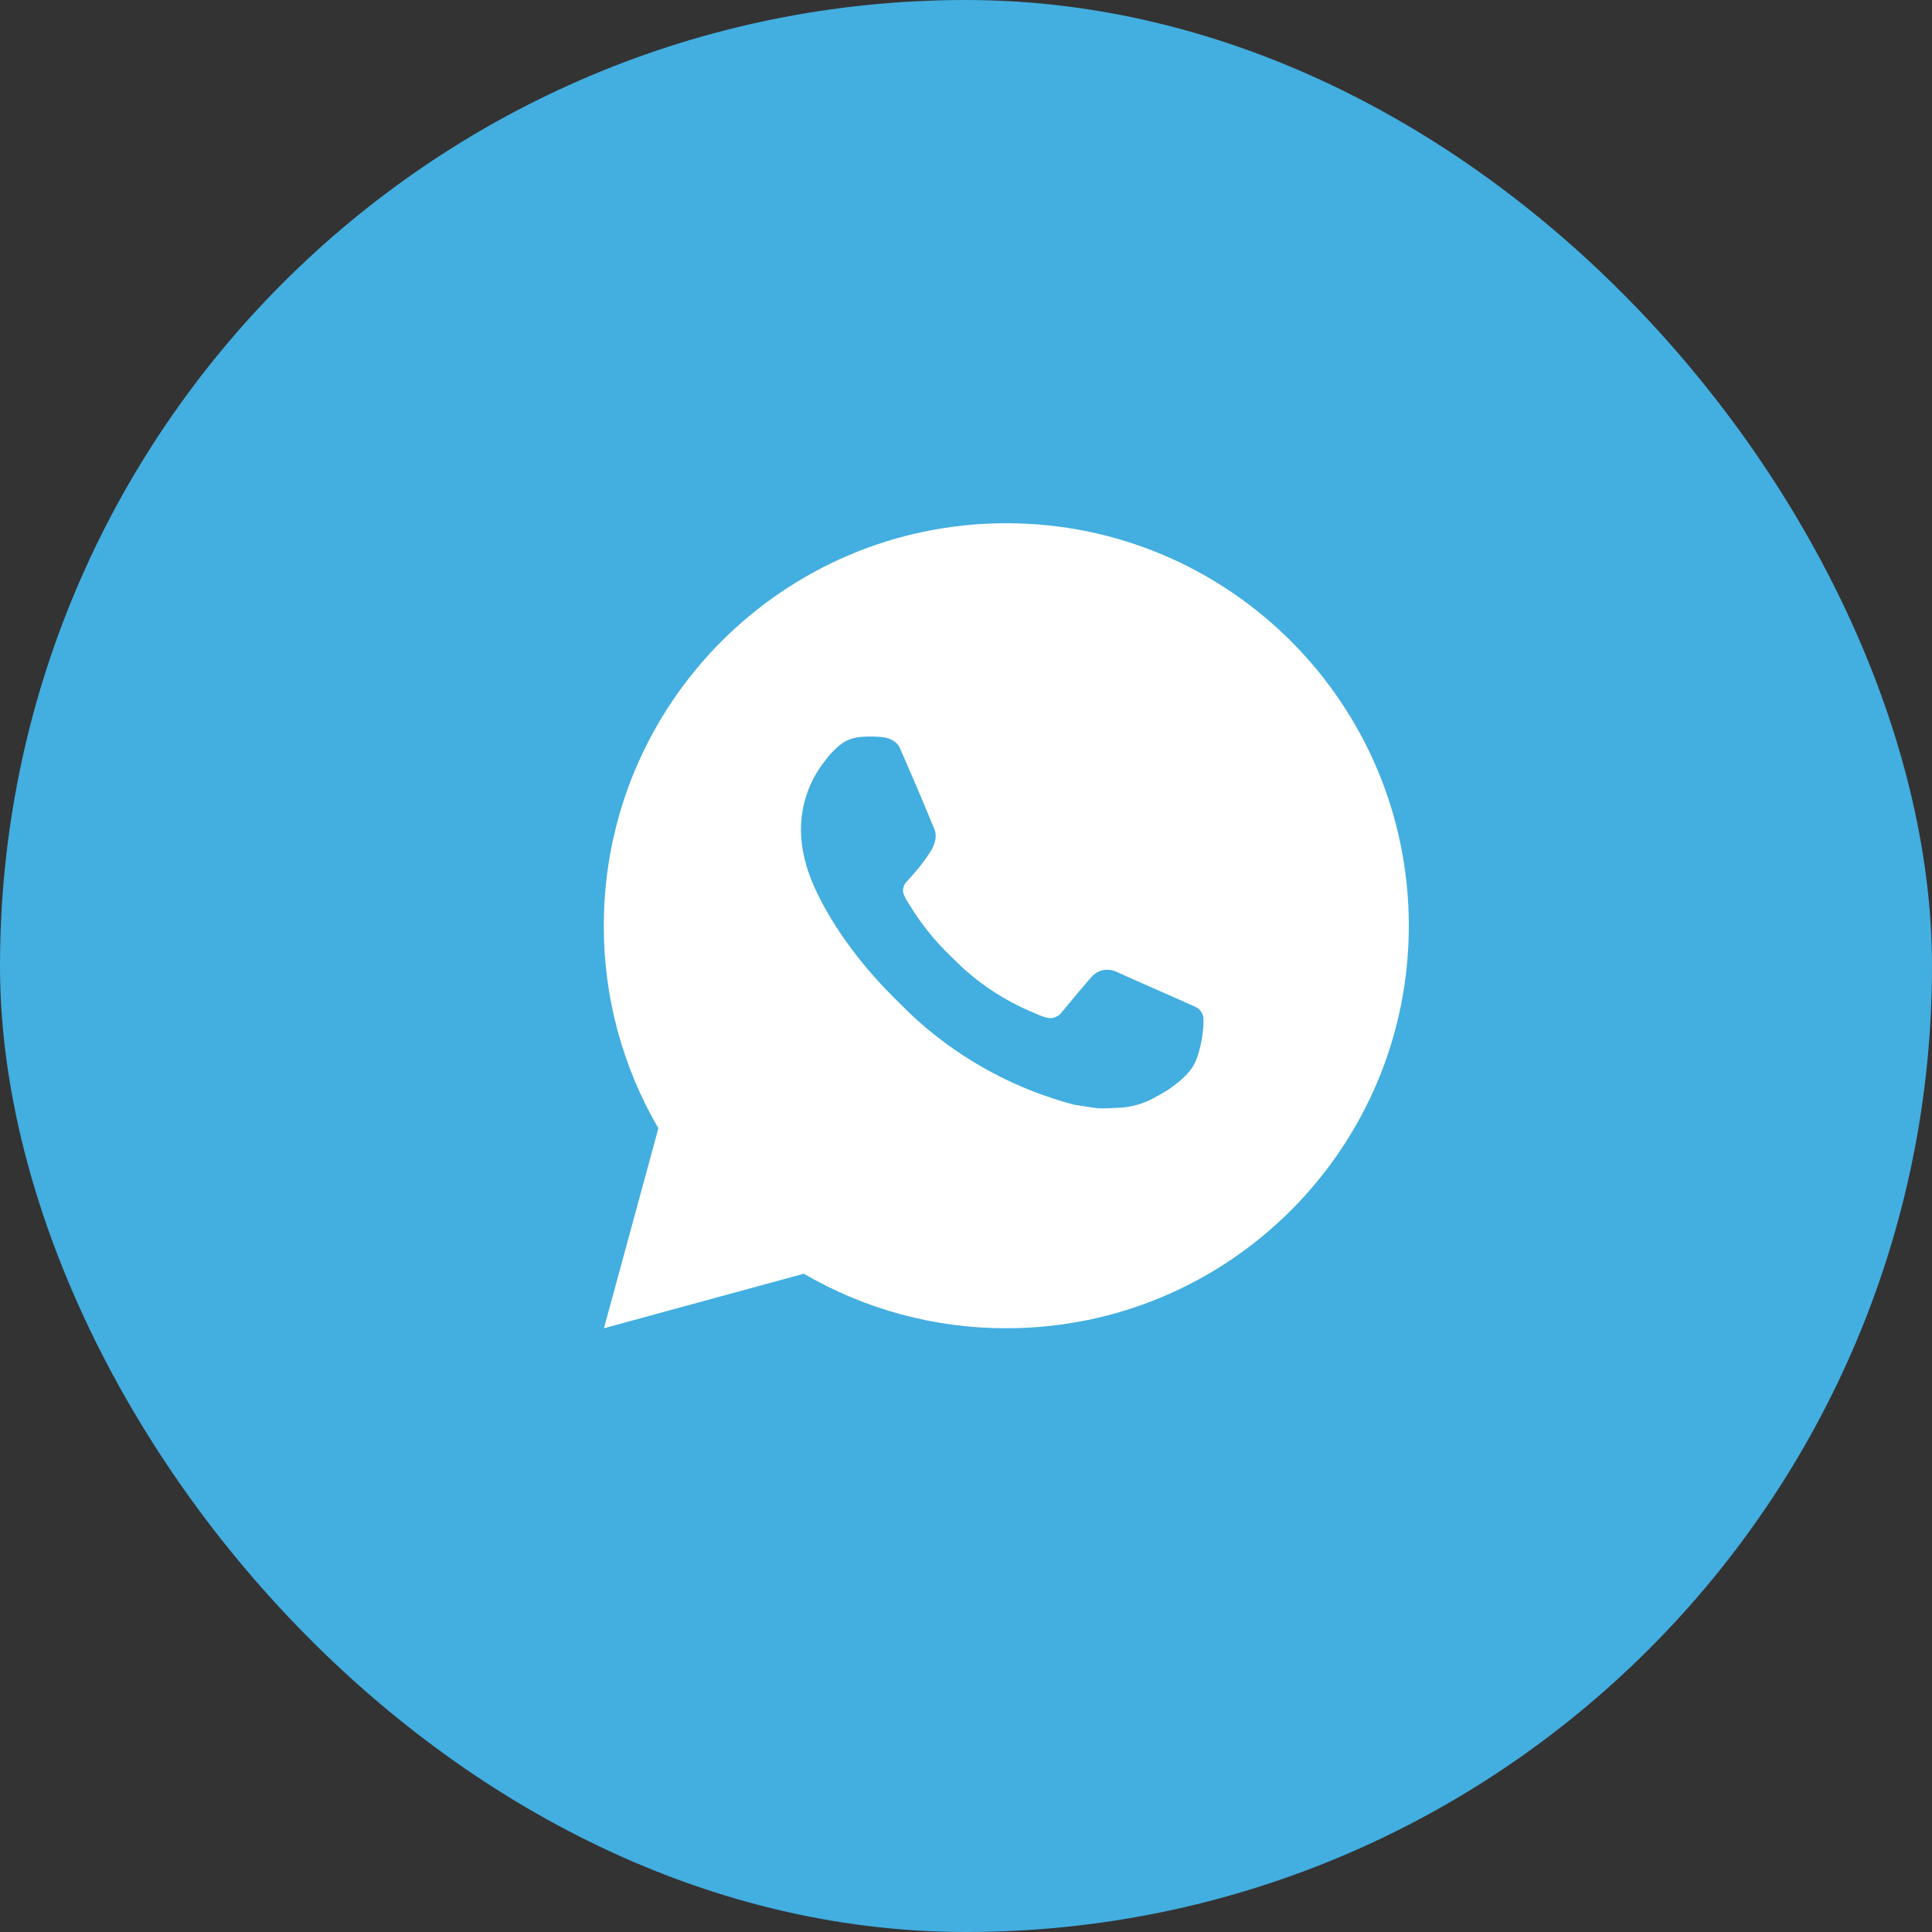 <?xml version="1.0" encoding="UTF-8"?> <svg xmlns="http://www.w3.org/2000/svg" width="40" height="40" viewBox="0 0 40 40" fill="none"><rect x="0" y="0" width="40" height="40" fill="#333333" stroke="none"/><rect width="40" height="40" rx="20" fill="#43AEE0"></rect><path d="M20.834 10.833C25.437 10.833 29.168 14.564 29.168 19.167C29.168 23.769 25.437 27.5 20.834 27.5C19.361 27.503 17.915 27.113 16.642 26.371L12.504 27.5L13.631 23.36C12.888 22.087 12.498 20.64 12.501 19.167C12.501 14.564 16.232 10.833 20.834 10.833ZM17.994 15.25L17.828 15.257C17.72 15.264 17.614 15.293 17.517 15.34C17.427 15.391 17.345 15.455 17.273 15.53C17.172 15.624 17.116 15.706 17.055 15.785C16.747 16.186 16.581 16.678 16.583 17.183C16.585 17.592 16.692 17.989 16.858 18.361C17.199 19.113 17.76 19.908 18.5 20.646C18.678 20.823 18.853 21.002 19.042 21.168C19.961 21.977 21.057 22.561 22.242 22.873L22.715 22.945C22.869 22.953 23.023 22.942 23.178 22.934C23.421 22.922 23.658 22.856 23.872 22.742C23.982 22.685 24.088 22.624 24.192 22.558C24.192 22.558 24.227 22.535 24.296 22.483C24.408 22.4 24.477 22.341 24.571 22.243C24.641 22.171 24.699 22.087 24.746 21.992C24.811 21.856 24.876 21.597 24.902 21.381C24.922 21.216 24.917 21.126 24.914 21.07C24.911 20.981 24.837 20.888 24.756 20.849L24.271 20.632C24.271 20.632 23.546 20.316 23.102 20.114C23.056 20.094 23.006 20.082 22.956 20.08C22.899 20.074 22.841 20.081 22.787 20.099C22.733 20.117 22.683 20.147 22.641 20.186C22.637 20.184 22.581 20.232 21.978 20.962C21.944 21.008 21.896 21.043 21.841 21.063C21.787 21.082 21.728 21.084 21.672 21.07C21.617 21.056 21.564 21.037 21.512 21.015C21.409 20.972 21.373 20.955 21.302 20.925C20.824 20.717 20.381 20.435 19.99 20.089C19.885 19.998 19.788 19.898 19.688 19.801C19.36 19.487 19.074 19.132 18.837 18.744L18.788 18.665C18.754 18.612 18.725 18.554 18.703 18.494C18.672 18.372 18.754 18.273 18.754 18.273C18.754 18.273 18.957 18.052 19.051 17.932C19.142 17.815 19.22 17.702 19.27 17.621C19.368 17.463 19.399 17.3 19.348 17.174C19.114 16.604 18.873 16.037 18.624 15.473C18.575 15.362 18.429 15.282 18.297 15.266C18.252 15.26 18.207 15.256 18.162 15.253C18.05 15.246 17.938 15.247 17.826 15.256L17.994 15.25Z" fill="white"></path></svg> 